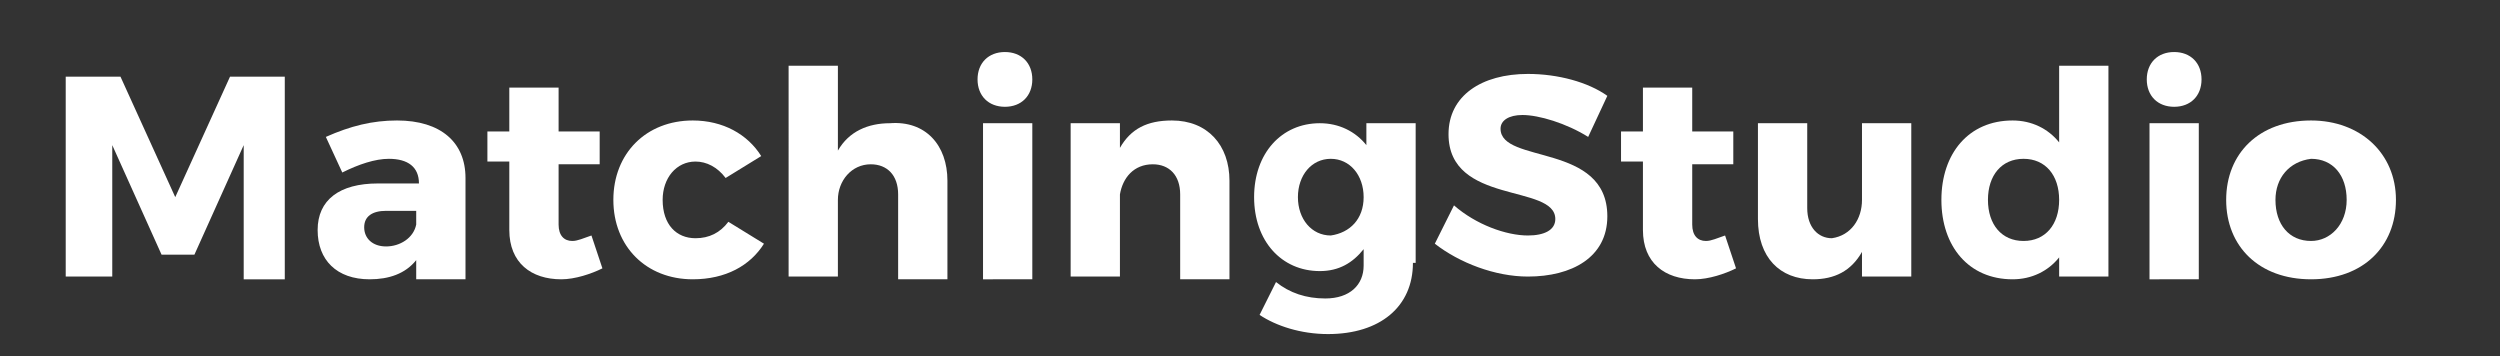 <?xml version="1.0" encoding="utf-8"?>
<!-- Generator: Adobe Illustrator 24.3.0, SVG Export Plug-In . SVG Version: 6.00 Build 0)  -->
<svg version="1.1" id="Livello_1" xmlns="http://www.w3.org/2000/svg" xmlns:xlink="http://www.w3.org/1999/xlink" x="0px" y="0px"
	 viewBox="0 0 91.3 13" style="enable-background:new 0 0 91.3 13;" xml:space="preserve">
<rect x="0" y="0" width="91.3" height="13" fill="#333333" stroke="none"/>
<style type="text/css">
	.st0{fill:#FFFFFF;}
</style>
<desc>Created with Sketch.</desc>
<g>
	<path class="st0" d="M8.9,10.1l0-4.8l-1.8,4H5.9l-1.8-4v4.8H2.4V2.8h2l2,4.4l2-4.4h2v7.4H8.9z"/>
	<path class="st0" d="M17,6.5v3.7h-1.8V9.5c-0.4,0.5-1,0.7-1.7,0.7c-1.2,0-1.9-0.7-1.9-1.8c0-1.1,0.8-1.7,2.2-1.7h1.5V6.7
		c0-0.6-0.4-0.9-1.1-0.9c-0.5,0-1.1,0.2-1.7,0.5L11.9,5c0.9-0.4,1.7-0.6,2.6-0.6C16.1,4.4,17,5.2,17,6.5z M15.2,8.2V7.7h-1.1
		c-0.5,0-0.8,0.2-0.8,0.6c0,0.4,0.3,0.7,0.8,0.7C14.6,9,15.1,8.7,15.2,8.2z"/>
	<path class="st0" d="M22,9.8c-0.4,0.2-1,0.4-1.5,0.4c-1.1,0-1.9-0.6-1.9-1.8V5.9h-0.8V4.8h0.8V3.2h1.8v1.6h1.5v1.2h-1.5v2.2
		c0,0.4,0.2,0.6,0.5,0.6c0.2,0,0.4-0.1,0.7-0.2L22,9.8z"/>
	<path class="st0" d="M27.8,5.7l-1.3,0.8c-0.3-0.4-0.7-0.6-1.1-0.6c-0.7,0-1.2,0.6-1.2,1.4c0,0.9,0.5,1.4,1.2,1.4
		c0.5,0,0.9-0.2,1.2-0.6l1.3,0.8c-0.5,0.8-1.4,1.3-2.6,1.3c-1.7,0-2.9-1.2-2.9-2.9c0-1.7,1.2-2.9,2.9-2.9
		C26.4,4.4,27.3,4.9,27.8,5.7z"/>
	<path class="st0" d="M34.6,6.6v3.6h-1.8V7.1c0-0.7-0.4-1.1-1-1.1c-0.7,0-1.2,0.6-1.2,1.3v2.8h-1.8V2.4h1.8v3.1c0.4-0.7,1.1-1,1.9-1
		C33.8,4.4,34.6,5.3,34.6,6.6z"/>
	<path class="st0" d="M37.7,2.9c0,0.6-0.4,1-1,1c-0.6,0-1-0.4-1-1c0-0.6,0.4-1,1-1C37.3,1.9,37.7,2.3,37.7,2.9z M35.9,10.1V4.5h1.8
		v5.7H35.9z"/>
	<path class="st0" d="M44.9,6.6v3.6h-1.8V7.1c0-0.7-0.4-1.1-1-1.1c-0.7,0-1.1,0.5-1.2,1.1v3h-1.8V4.5h1.8v0.9c0.4-0.7,1-1,1.9-1
		C44.1,4.4,44.9,5.3,44.9,6.6z"/>
	<path class="st0" d="M51.6,9.6c0,1.6-1.2,2.6-3.1,2.6c-1,0-1.9-0.3-2.5-0.7l0.6-1.2c0.5,0.4,1.1,0.6,1.8,0.6c0.9,0,1.4-0.5,1.4-1.2
		V9.1c-0.4,0.5-0.9,0.8-1.6,0.8c-1.4,0-2.4-1.1-2.4-2.7c0-1.6,1-2.7,2.4-2.7c0.7,0,1.3,0.3,1.7,0.8V4.5h1.8V9.6z M49.8,7.2
		c0-0.8-0.5-1.4-1.2-1.4c-0.7,0-1.2,0.6-1.2,1.4c0,0.8,0.5,1.4,1.2,1.4C49.3,8.5,49.8,8,49.8,7.2z"/>
	<path class="st0" d="M58.7,3.5L58,5c-0.8-0.5-1.8-0.8-2.4-0.8c-0.5,0-0.8,0.2-0.8,0.5c0,1.3,3.9,0.5,3.9,3.2c0,1.5-1.3,2.2-2.9,2.2
		c-1.2,0-2.5-0.5-3.4-1.2l0.7-1.4c0.8,0.7,1.9,1.1,2.7,1.1c0.6,0,1-0.2,1-0.6c0-1.3-3.9-0.5-3.9-3.1c0-1.4,1.2-2.2,2.9-2.2
		C56.9,2.7,58,3,58.7,3.5z"/>
	<path class="st0" d="M63.4,9.8c-0.4,0.2-1,0.4-1.5,0.4c-1.1,0-1.9-0.6-1.9-1.8V5.9h-0.8V4.8H60V3.2h1.8v1.6h1.5v1.2h-1.5v2.2
		c0,0.4,0.2,0.6,0.5,0.6c0.2,0,0.4-0.1,0.7-0.2L63.4,9.8z"/>
	<path class="st0" d="M69.8,10.1H68V9.2c-0.4,0.7-1,1-1.8,1c-1.2,0-2-0.8-2-2.2V4.5H66v3.1c0,0.7,0.4,1.1,0.9,1.1
		C67.6,8.6,68,8,68,7.3V4.5h1.8V10.1z"/>
	<path class="st0" d="M77,10.1h-1.8V9.4c-0.4,0.5-1,0.8-1.7,0.8c-1.6,0-2.6-1.2-2.6-2.9c0-1.7,1-2.9,2.6-2.9c0.7,0,1.3,0.3,1.7,0.8
		V2.4H77V10.1z M75.2,7.3c0-0.9-0.5-1.5-1.3-1.5c-0.8,0-1.3,0.6-1.3,1.5c0,0.9,0.5,1.5,1.3,1.5C74.7,8.8,75.2,8.2,75.2,7.3z"/>
	<path class="st0" d="M80.4,2.9c0,0.6-0.4,1-1,1c-0.6,0-1-0.4-1-1c0-0.6,0.4-1,1-1C80,1.9,80.4,2.3,80.4,2.9z M78.5,10.1V4.5h1.8
		v5.7H78.5z"/>
	<path class="st0" d="M87.5,7.3c0,1.7-1.2,2.9-3.1,2.9c-1.9,0-3.1-1.2-3.1-2.9c0-1.7,1.2-2.9,3.1-2.9C86.2,4.4,87.5,5.6,87.5,7.3z
		 M83.1,7.3c0,0.9,0.5,1.5,1.3,1.5c0.7,0,1.3-0.6,1.3-1.5c0-0.9-0.5-1.5-1.3-1.5C83.6,5.9,83.1,6.5,83.1,7.3z"/>
</g>
</svg>
